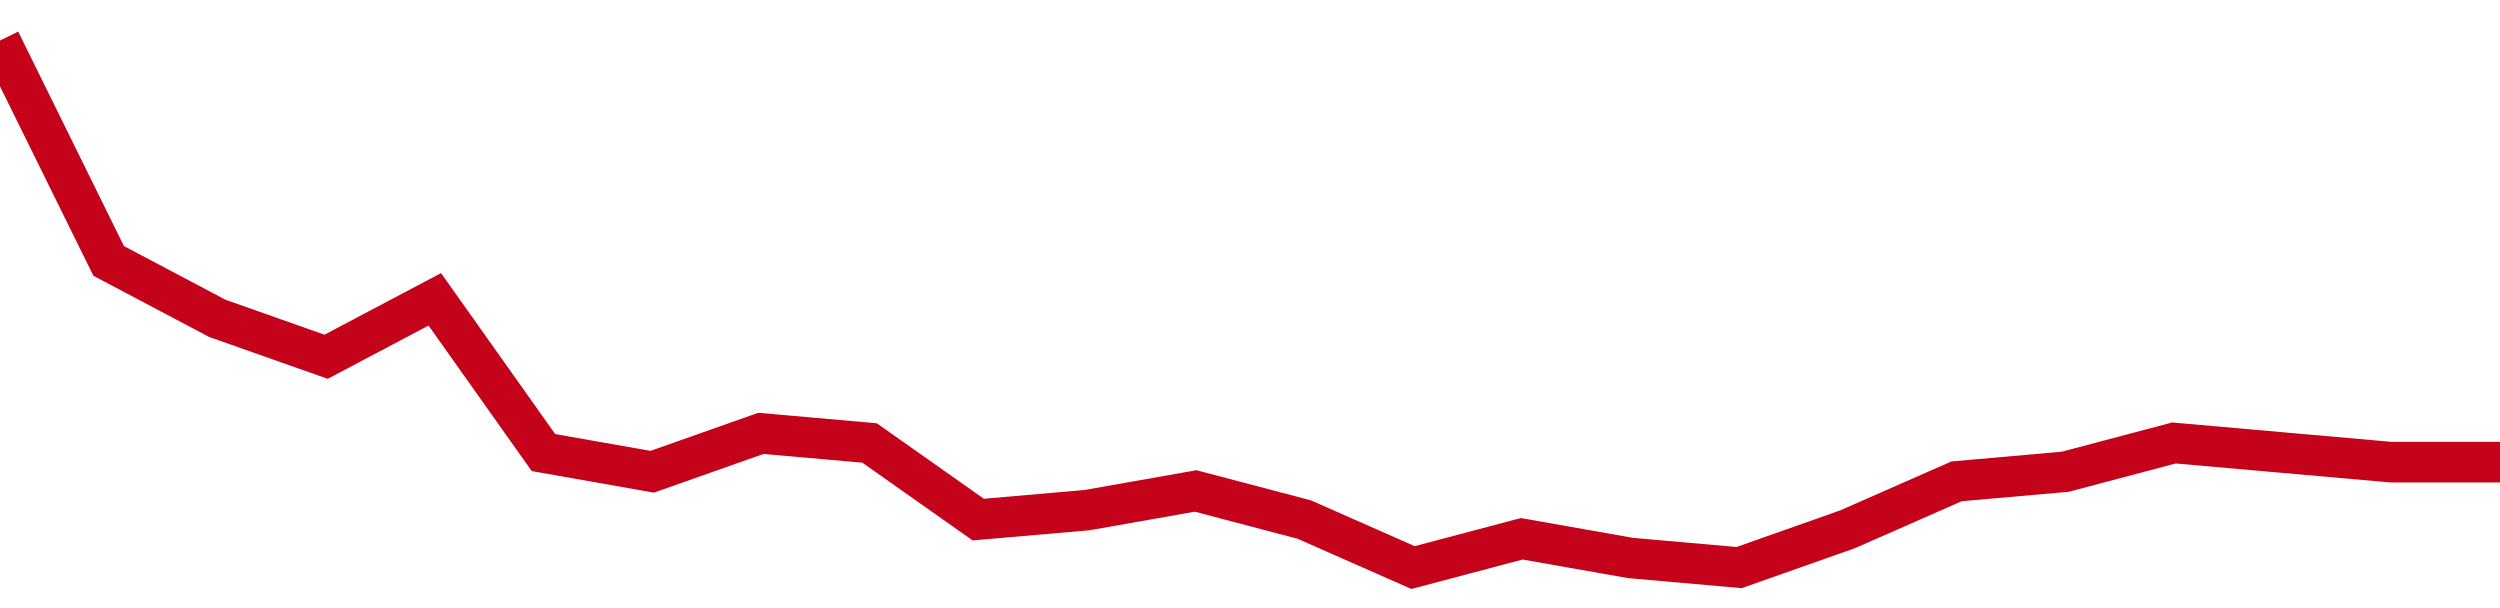 <!-- Generated with https://github.com/jxxe/sparkline/ --><svg viewBox="0 0 185 45" class="sparkline" xmlns="http://www.w3.org/2000/svg"><path class="sparkline--fill" d="M 0 3 L 0 3 L 8.043 19.31 L 16.087 23.56 L 24.13 26.4 L 32.174 22.15 L 40.217 33.49 L 48.261 34.91 L 56.304 32.07 L 64.348 32.78 L 72.391 38.45 L 80.435 37.75 L 88.478 36.33 L 96.522 38.45 L 104.565 42 L 112.609 39.87 L 120.652 41.29 L 128.696 42 L 136.739 39.16 L 144.783 35.62 L 152.826 34.91 L 160.87 32.78 L 168.913 33.49 L 176.957 34.2 L 185 34.2 V 45 L 0 45 Z" stroke="none" fill="none" ></path><path class="sparkline--line" d="M 0 3 L 0 3 L 8.043 19.31 L 16.087 23.56 L 24.13 26.4 L 32.174 22.15 L 40.217 33.49 L 48.261 34.91 L 56.304 32.07 L 64.348 32.78 L 72.391 38.45 L 80.435 37.75 L 88.478 36.33 L 96.522 38.45 L 104.565 42 L 112.609 39.87 L 120.652 41.29 L 128.696 42 L 136.739 39.16 L 144.783 35.62 L 152.826 34.91 L 160.87 32.78 L 168.913 33.49 L 176.957 34.2 L 185 34.2" fill="none" stroke-width="3" stroke="#C4021A" ></path></svg>